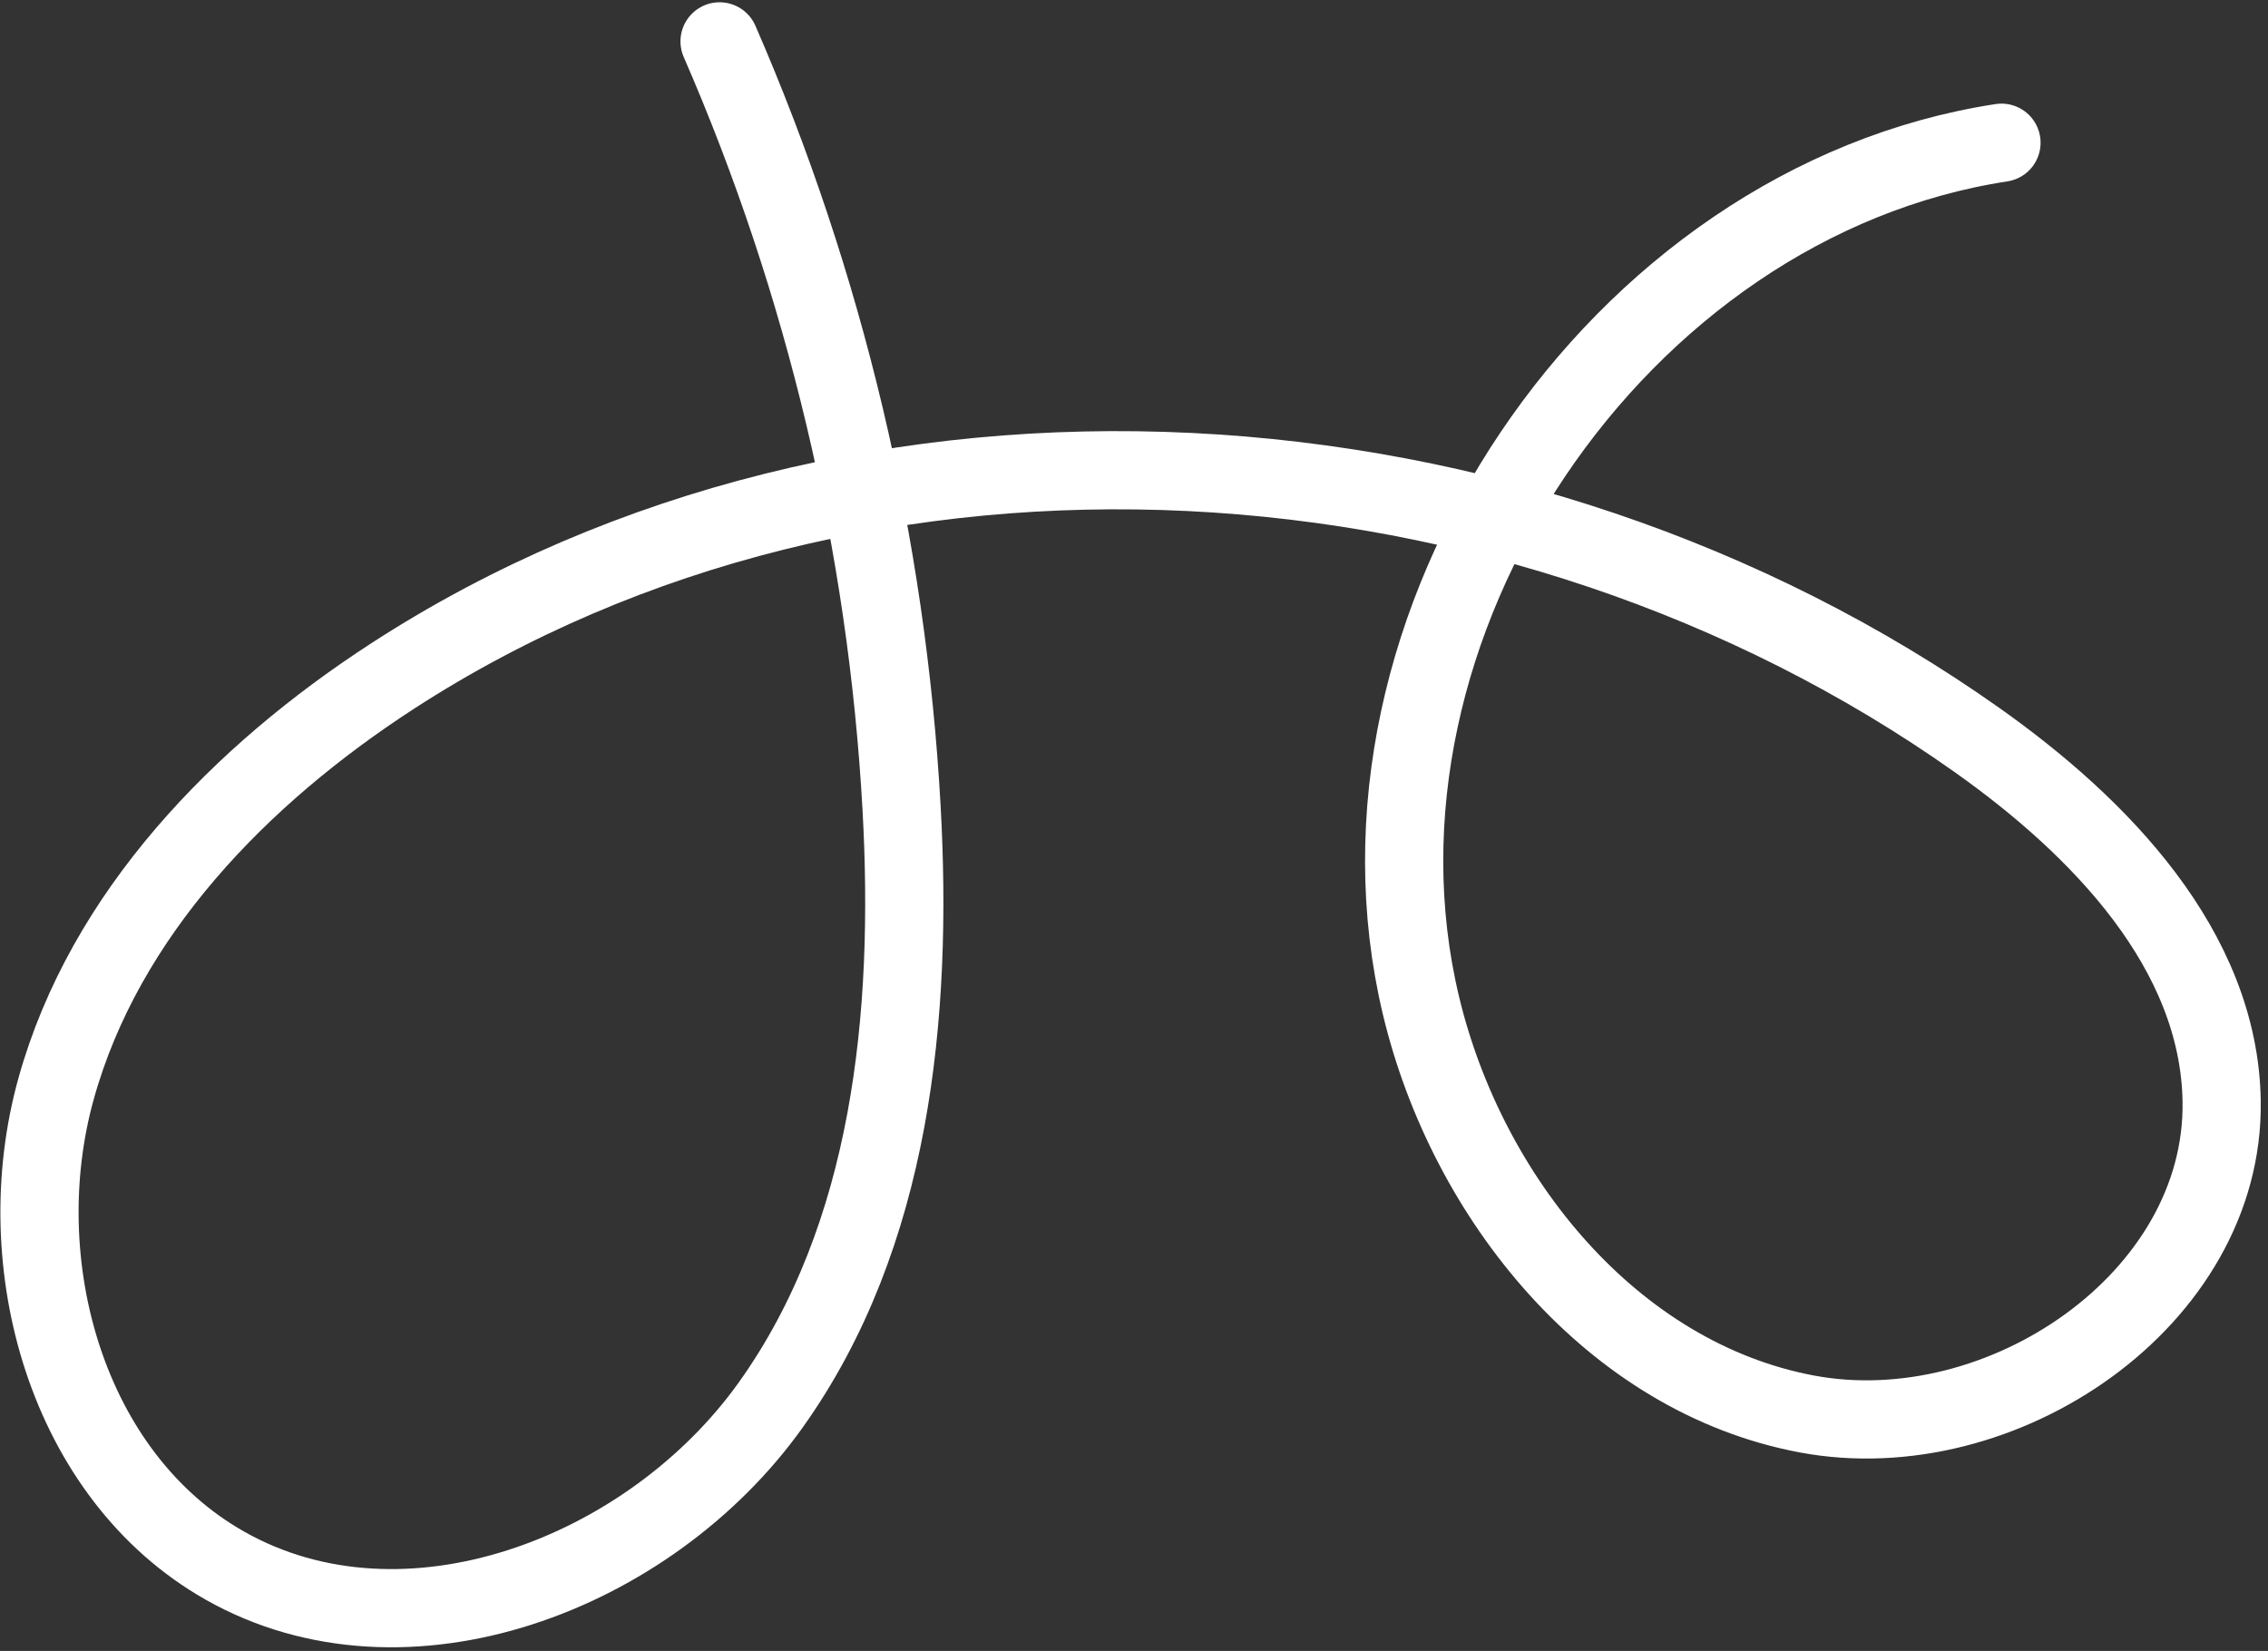 <svg width="261" height="190" viewBox="0 0 261 190" fill="none" xmlns="http://www.w3.org/2000/svg">
<rect x="0" y="0" width="261" height="190" fill="#333333" stroke="none"/>
<path d="M230.328 16.426C186.017 23.217 153.107 72.143 163.528 115.737C168.832 137.911 185.542 158.535 207.945 162.733C230.353 166.924 256.031 149.531 255.666 126.73C255.389 109.34 241.691 95.192 227.488 85.149C174.781 47.864 99.379 42.678 45.207 77.785C27.666 89.155 12.045 105.173 6.449 125.314C0.852 145.454 7.676 169.862 25.865 180.175C46.676 191.976 74.781 181.179 88.685 161.706C102.589 142.232 105.08 116.841 103.751 92.952C102.061 62.623 94.933 32.61 82.807 4.762" stroke="white" stroke-width="9" stroke-miterlimit="10" stroke-linecap="round"/>
</svg>
